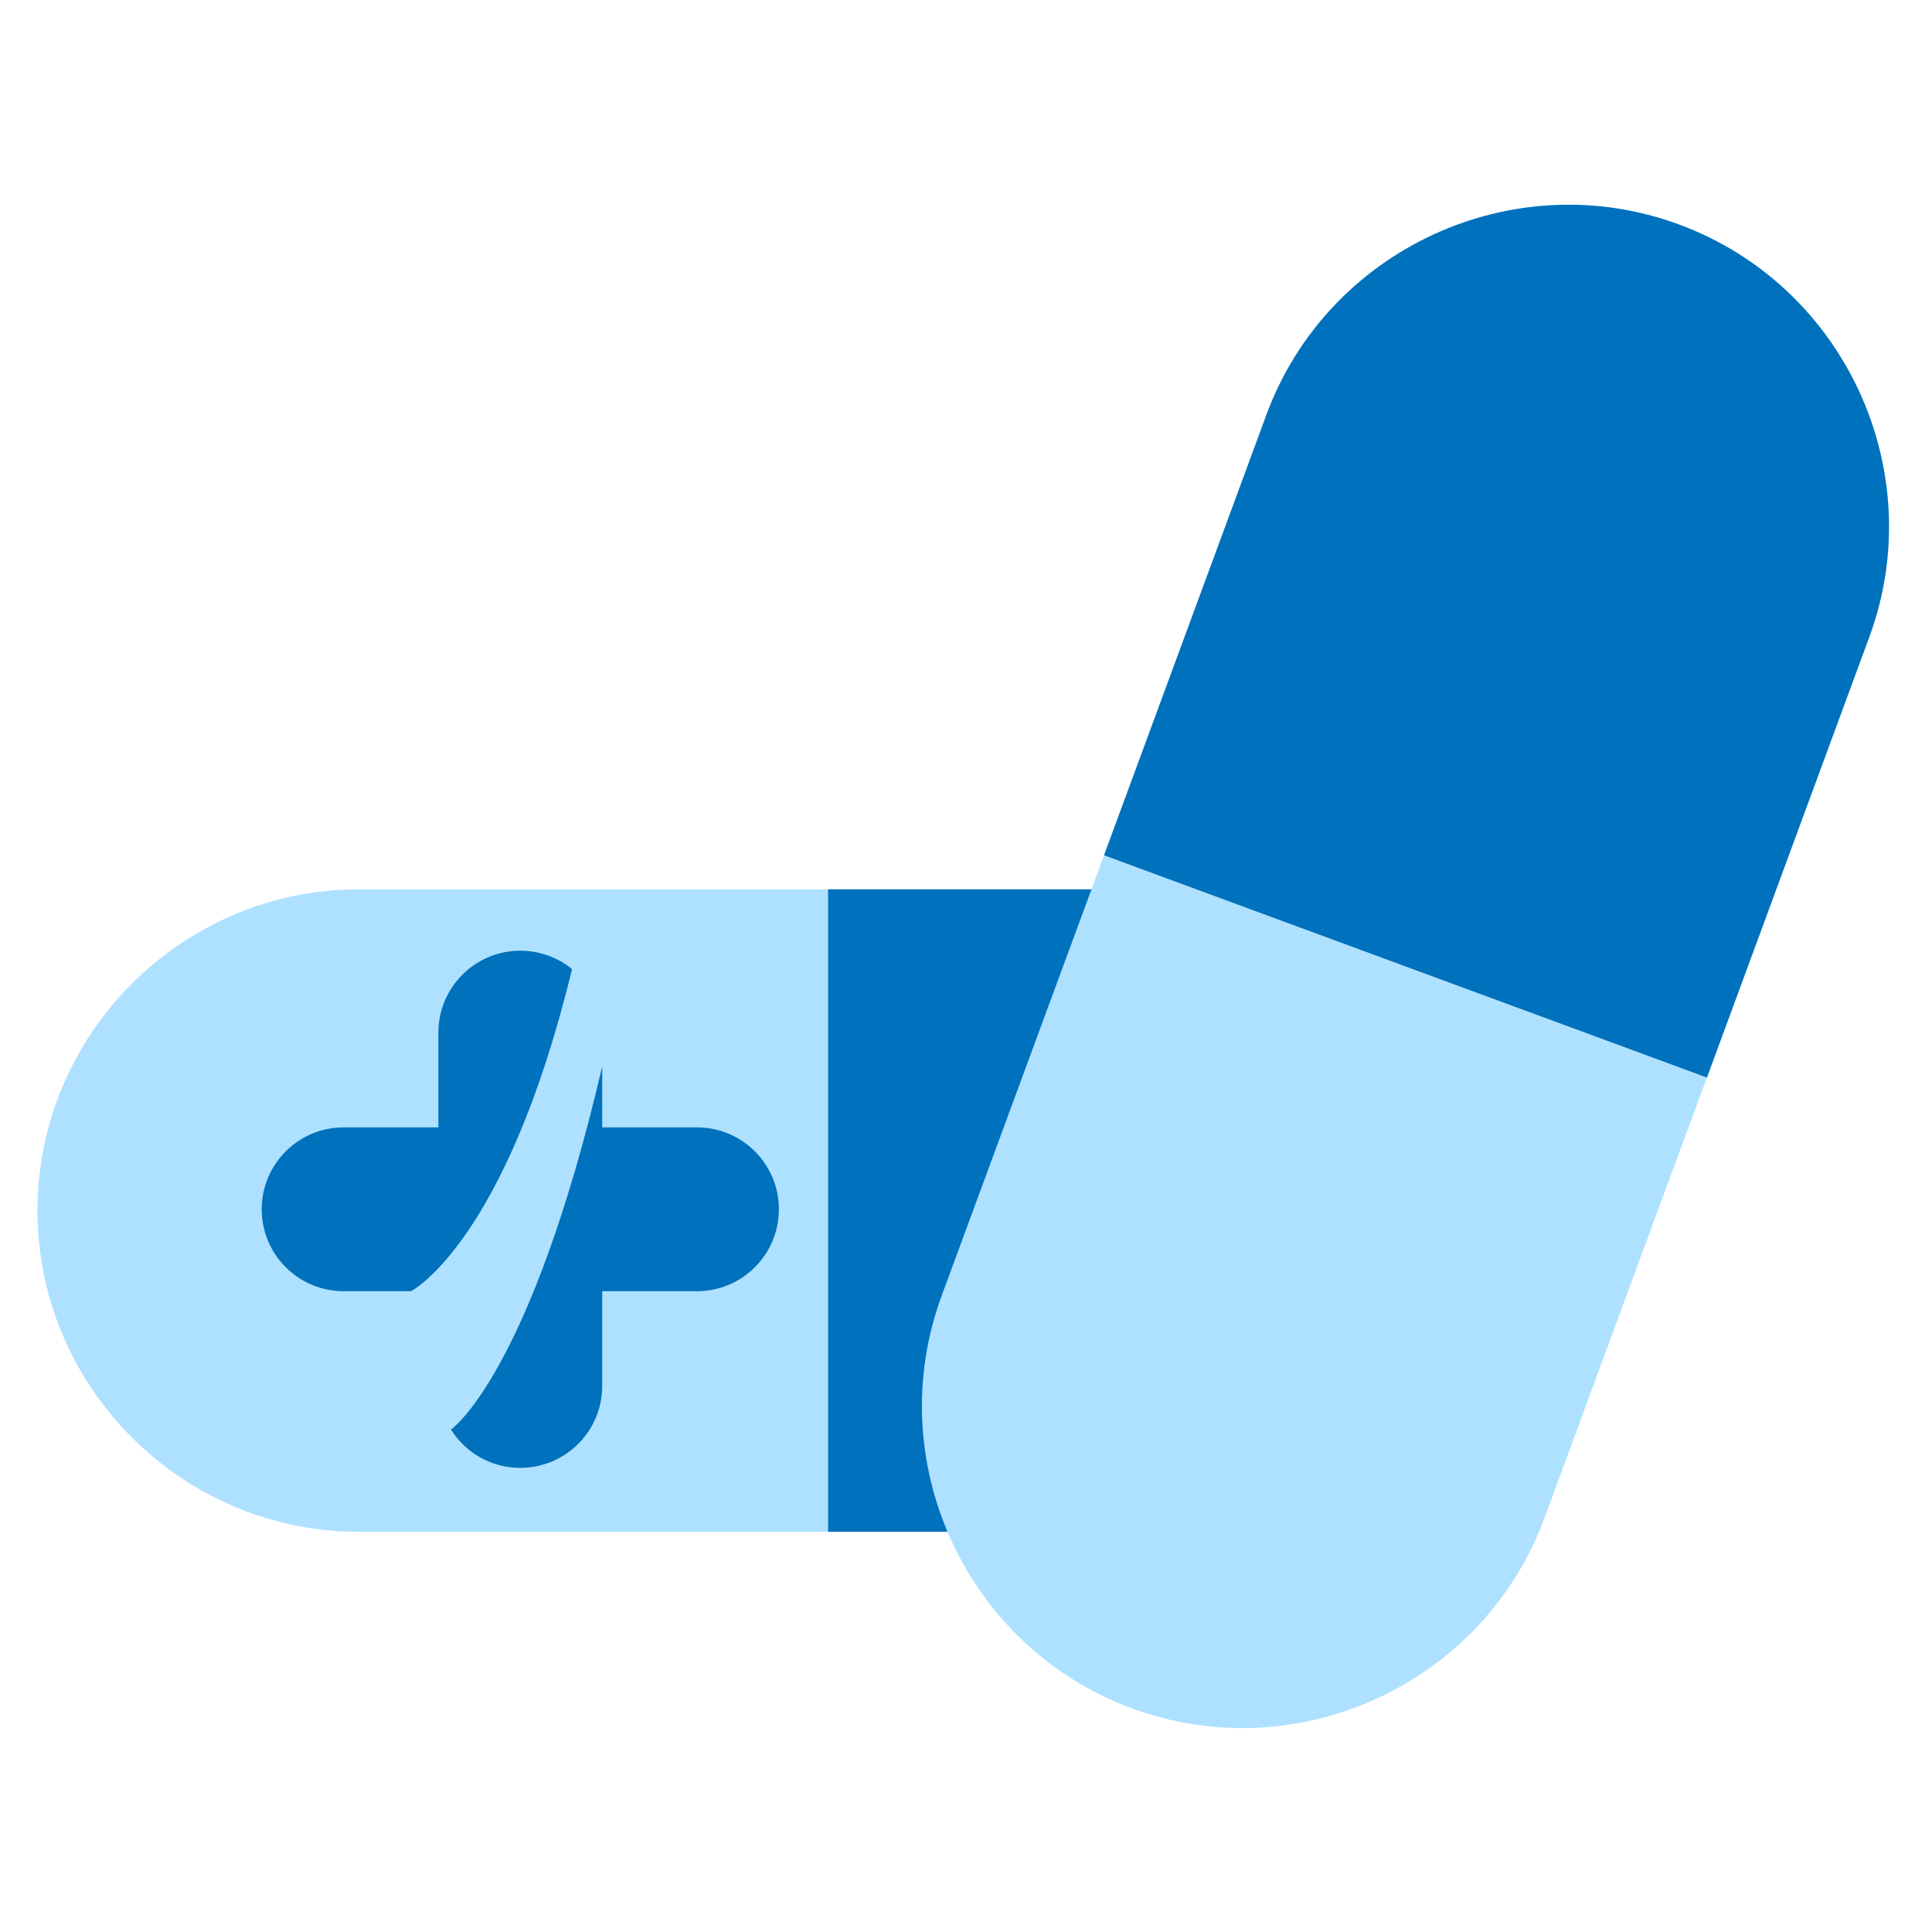 <svg xmlns="http://www.w3.org/2000/svg" xmlns:xlink="http://www.w3.org/1999/xlink" width="500" zoomAndPan="magnify" viewBox="0 0 375 375" height="500" preserveAspectRatio="xMidYMid meet" version="1.0"><defs><clipPath id="9642fed3ed"><path d="M 7.078 172 L 315 172 L 315 298 L 7.078 298 Z M 7.078 172 " clip-rule="nonzero"/></clipPath><clipPath id="82ef00428a"><path d="M 50.801 184 L 112 184 L 112 251 L 50.801 251 Z M 50.801 184 " clip-rule="nonzero"/></clipPath><clipPath id="16be2b4dbd"><path d="M 87 206 L 151.699 206 L 151.699 285 L 87 285 Z M 87 206 " clip-rule="nonzero"/></clipPath></defs><g clip-path="url(#9642fed3ed)"><path fill="#aee1ff" d="M 251.875 297.32 L 69.633 297.32 C 35.328 297.32 7.273 269.266 7.273 234.961 C 7.273 200.676 35.328 172.617 69.633 172.617 L 251.875 172.617 C 286.16 172.617 314.215 200.676 314.215 234.961 C 314.215 269.266 286.16 297.32 251.875 297.32 " fill-opacity="1" fill-rule="nonzero"/></g><path fill="#0071bc" d="M 251.875 172.617 L 160.734 172.617 L 160.734 297.32 L 251.875 297.32 C 286.16 297.32 314.215 269.266 314.215 234.961 C 314.215 200.676 286.16 172.617 251.875 172.617 " fill-opacity="1" fill-rule="nonzero"/><path fill="#aee1ff" d="M 362.828 123.645 L 299.781 294.641 C 287.918 326.824 251.895 343.453 219.707 331.59 C 187.523 319.723 170.914 283.68 182.777 251.496 L 245.809 80.52 C 257.672 48.332 293.715 31.707 325.879 43.57 C 358.066 55.434 374.691 91.477 362.828 123.645 " fill-opacity="1" fill-rule="nonzero"/><path fill="#0071bc" d="M 245.809 80.52 L 214.293 166.008 L 331.312 209.152 L 362.828 123.645 C 374.691 91.477 358.066 55.434 325.879 43.57 C 293.715 31.707 257.672 48.332 245.809 80.52 " fill-opacity="1" fill-rule="nonzero"/><g clip-path="url(#82ef00428a)"><path fill="#0071bc" d="M 79.793 250.621 L 66.695 250.621 C 57.914 250.621 50.797 243.504 50.797 234.723 C 50.797 225.941 57.914 218.824 66.695 218.824 L 85.09 218.824 L 85.09 200.43 C 85.09 191.648 92.207 184.531 100.988 184.531 C 104.797 184.531 108.293 185.871 111.031 188.105 C 98.152 241.246 79.793 250.621 79.793 250.621 " fill-opacity="1" fill-rule="nonzero"/></g><g clip-path="url(#16be2b4dbd)"><path fill="#0071bc" d="M 87.531 277.477 C 87.531 277.477 102.848 267.074 116.887 206.988 L 116.887 218.824 L 135.281 218.824 C 144.062 218.824 151.18 225.941 151.18 234.723 C 151.18 243.504 144.062 250.621 135.281 250.621 L 116.887 250.621 L 116.887 269.016 C 116.887 277.797 109.77 284.914 100.988 284.914 C 95.32 284.914 90.348 281.945 87.531 277.477 " fill-opacity="1" fill-rule="nonzero"/></g></svg>